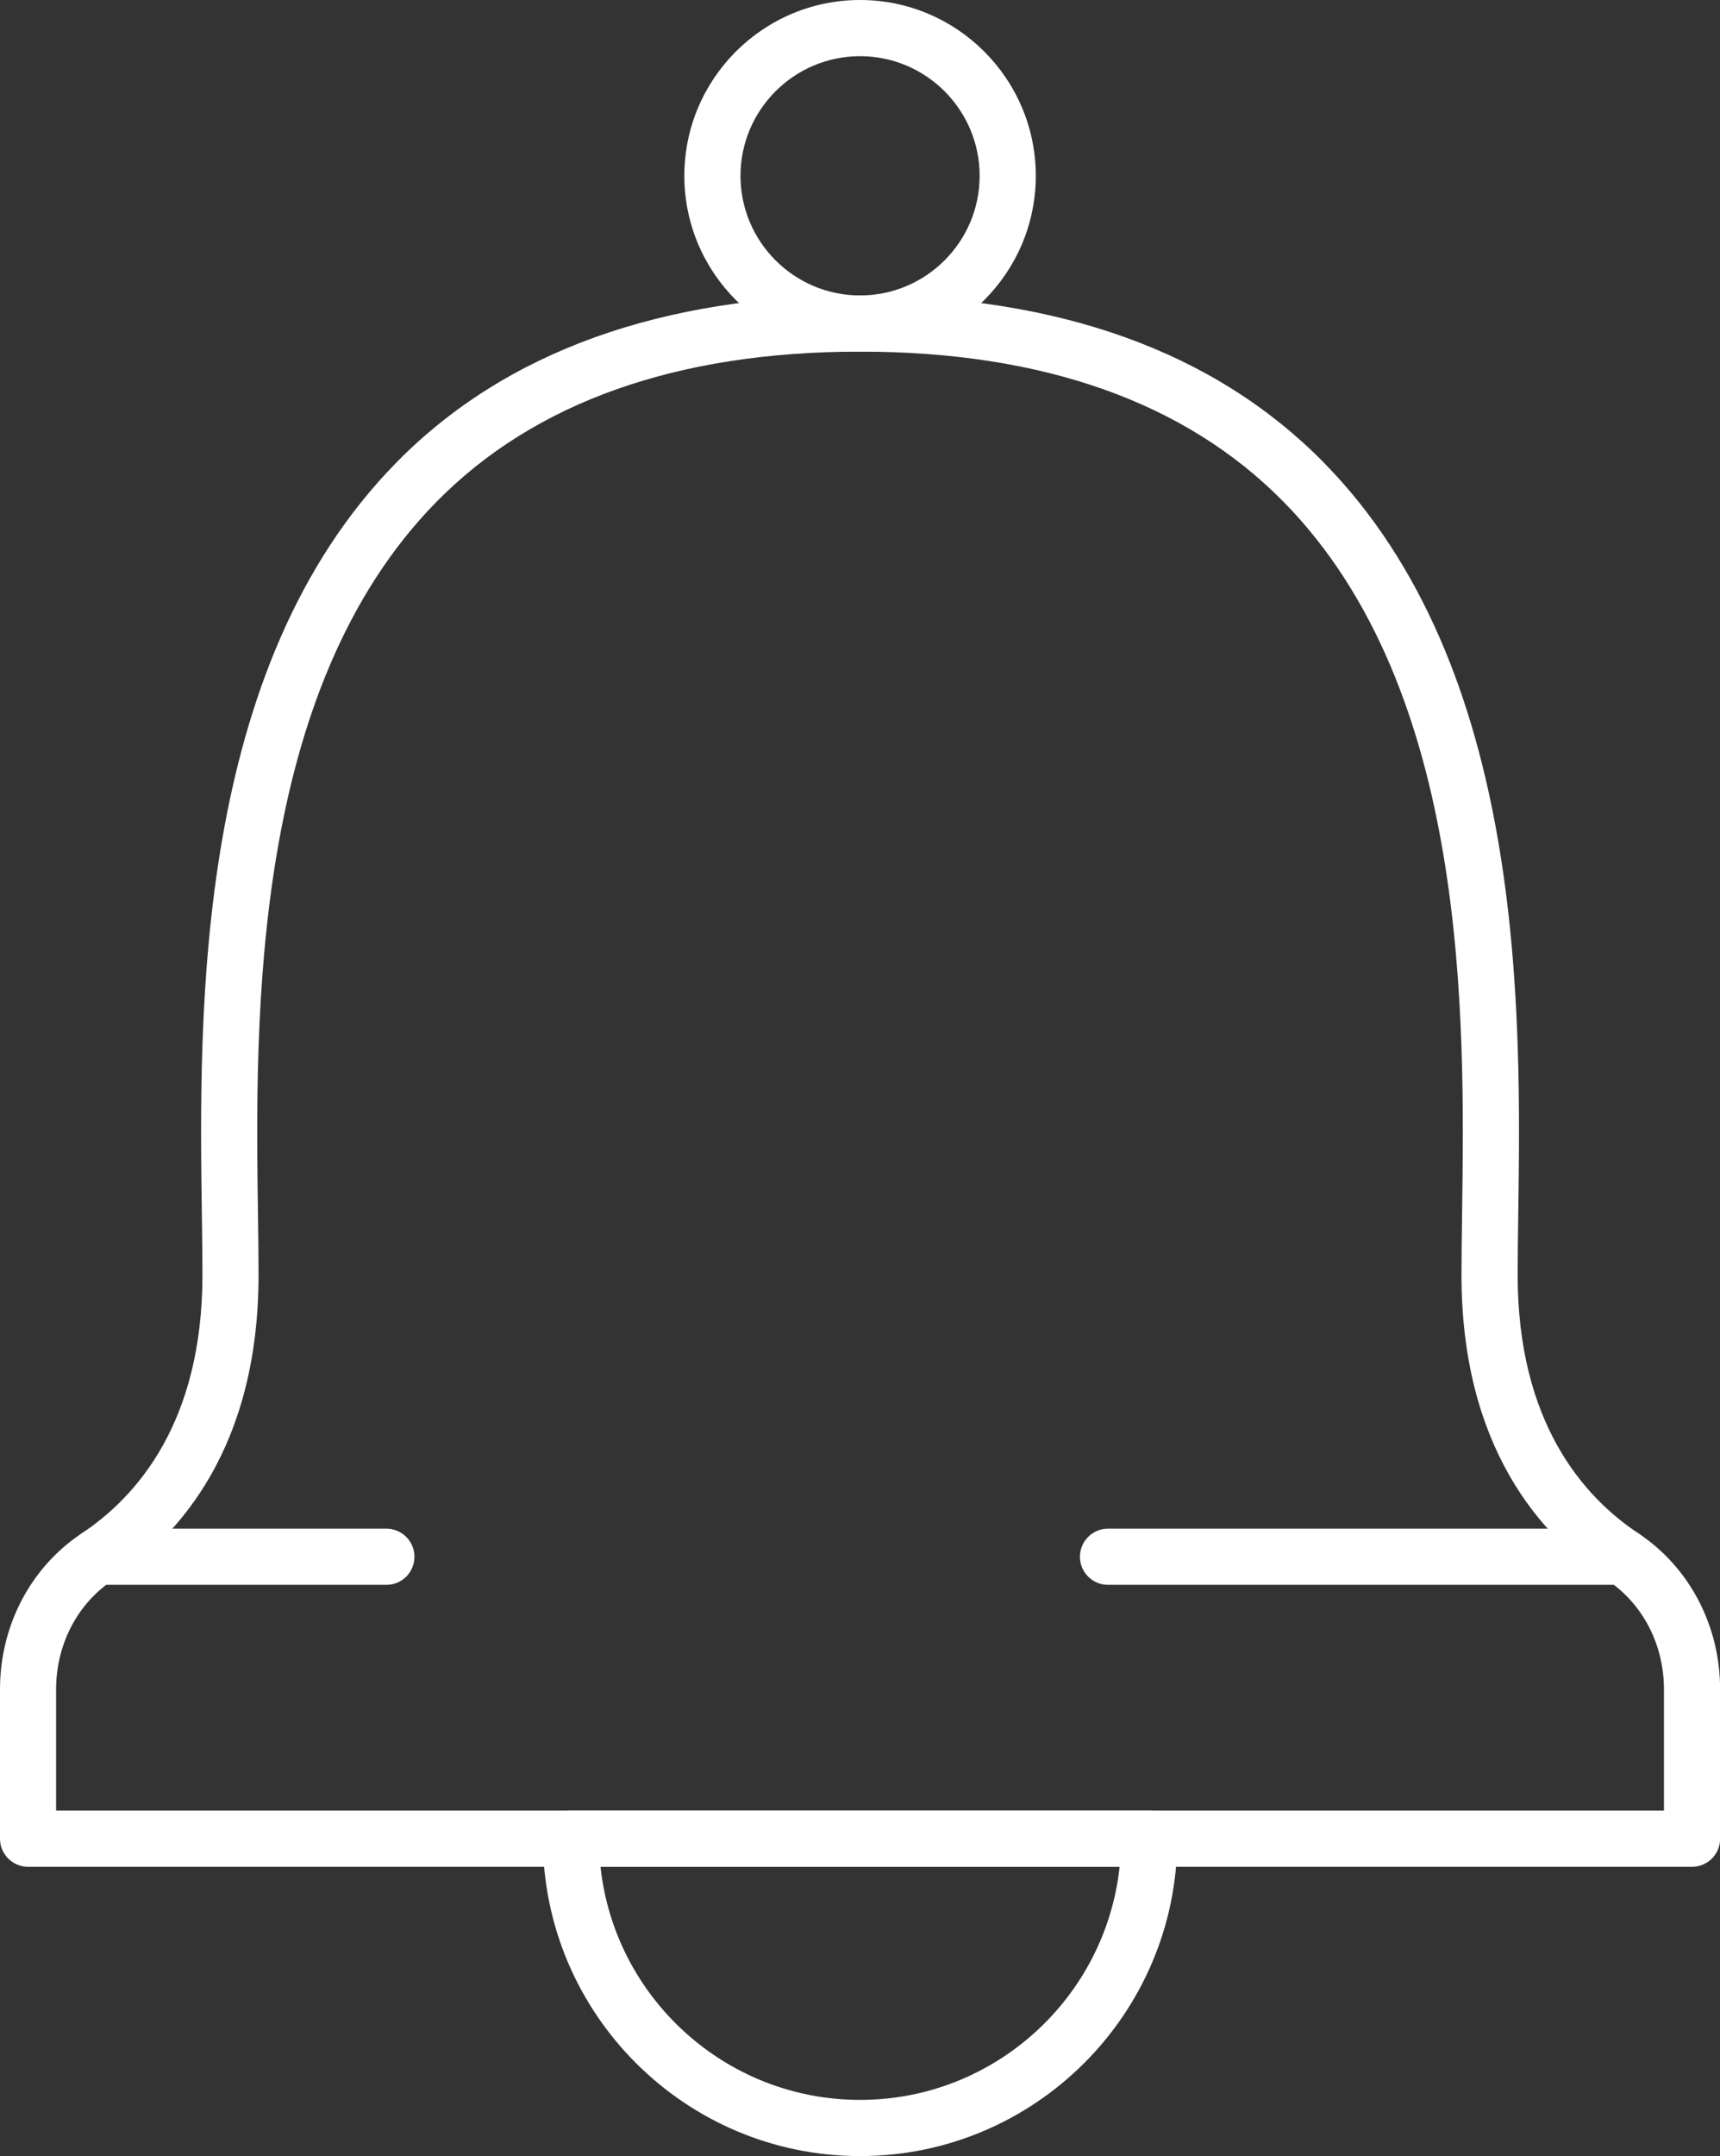 <?xml version="1.0" encoding="UTF-8"?>
<!DOCTYPE svg PUBLIC '-//W3C//DTD SVG 1.0//EN'
          'http://www.w3.org/TR/2001/REC-SVG-20010904/DTD/svg10.dtd'>
<svg data-name="Слой 2" height="996.6" preserveAspectRatio="xMidYMid meet" version="1.0" viewBox="0.0 0.0 795.5 996.6" width="795.5" xmlns="http://www.w3.org/2000/svg" xmlns:xlink="http://www.w3.org/1999/xlink" zoomAndPan="magnify"
><rect x="0.0" y="0.0" width="795.5" height="996.6" fill="#333333" stroke="none"/><g data-name="Слой 1"
  ><g fill="#fff"
    ><g id="change1_1"
      ><path d="M397.78,996.64c-80.89,0-146.7-65.81-146.7-146.7,0-7.17,5.81-12.99,12.99-12.99h267.43c7.17,0,12.99,5.81,12.99,12.99,0,80.89-65.81,146.7-146.7,146.7Zm-120.04-133.72c6.5,60.49,57.85,107.75,120.04,107.75s113.54-47.26,120.04-107.75h-240.08Z"
        /><path d="M782.57,862.92H12.99c-7.17,0-12.99-5.81-12.99-12.99v-69.01c0-29.45,14.13-56.42,37.8-72.13,25.47-16.91,55.83-51.36,55.83-119.44,0-8.37-.13-17.65-.27-27.66-1.33-94.65-3.55-253.06,90.2-348.13,50.38-51.09,122.45-76.99,214.21-76.99s163.84,25.91,214.22,76.99c93.75,95.08,91.53,253.49,90.2,348.13-.14,10.01-.27,19.29-.27,27.66,0,68.09,30.36,102.53,55.83,119.44,23.67,15.71,37.8,42.68,37.8,72.13v69.01c0,7.17-5.81,12.99-12.99,12.99ZM25.97,836.95H769.58v-56.02c0-20.73-9.79-39.61-26.2-50.5-30.77-20.42-67.44-61.48-67.44-141.08,0-8.48,.13-17.88,.27-28.02,1.27-90.58,3.4-242.19-82.73-329.53-45.32-45.96-111.17-69.26-195.72-69.26s-150.4,23.3-195.72,69.26c-86.12,87.34-84,238.95-82.73,329.53,.14,10.15,.27,19.54,.27,28.02,0,79.6-36.67,120.66-67.44,141.08-16.4,10.89-26.19,29.77-26.19,50.5v56.02Z"
        /><path d="M397.78,162.53c-44.81,0-81.27-36.46-81.27-81.27S352.97,0,397.78,0s81.27,36.46,81.27,81.27-36.46,81.27-81.27,81.27Zm0-136.56c-30.49,0-55.3,24.81-55.3,55.3s24.81,55.3,55.3,55.3,55.3-24.81,55.3-55.3-24.81-55.3-55.3-55.3Z"
      /></g
      ><g id="change1_2"
      ><path d="M178.69,732.59H44.98c-7.17,0-12.99-5.81-12.99-12.98s5.81-12.99,12.99-12.99H178.69c7.17,0,12.99,5.81,12.99,12.99s-5.81,12.98-12.99,12.98Z"
      /></g
      ><g id="change1_3"
      ><path d="M750.57,732.59h-238.11c-7.17,0-12.99-5.81-12.99-12.98s5.81-12.99,12.99-12.99h238.11c7.17,0,12.99,5.81,12.99,12.99s-5.81,12.98-12.99,12.98Z"
      /></g
    ></g
  ></g
></svg
>
